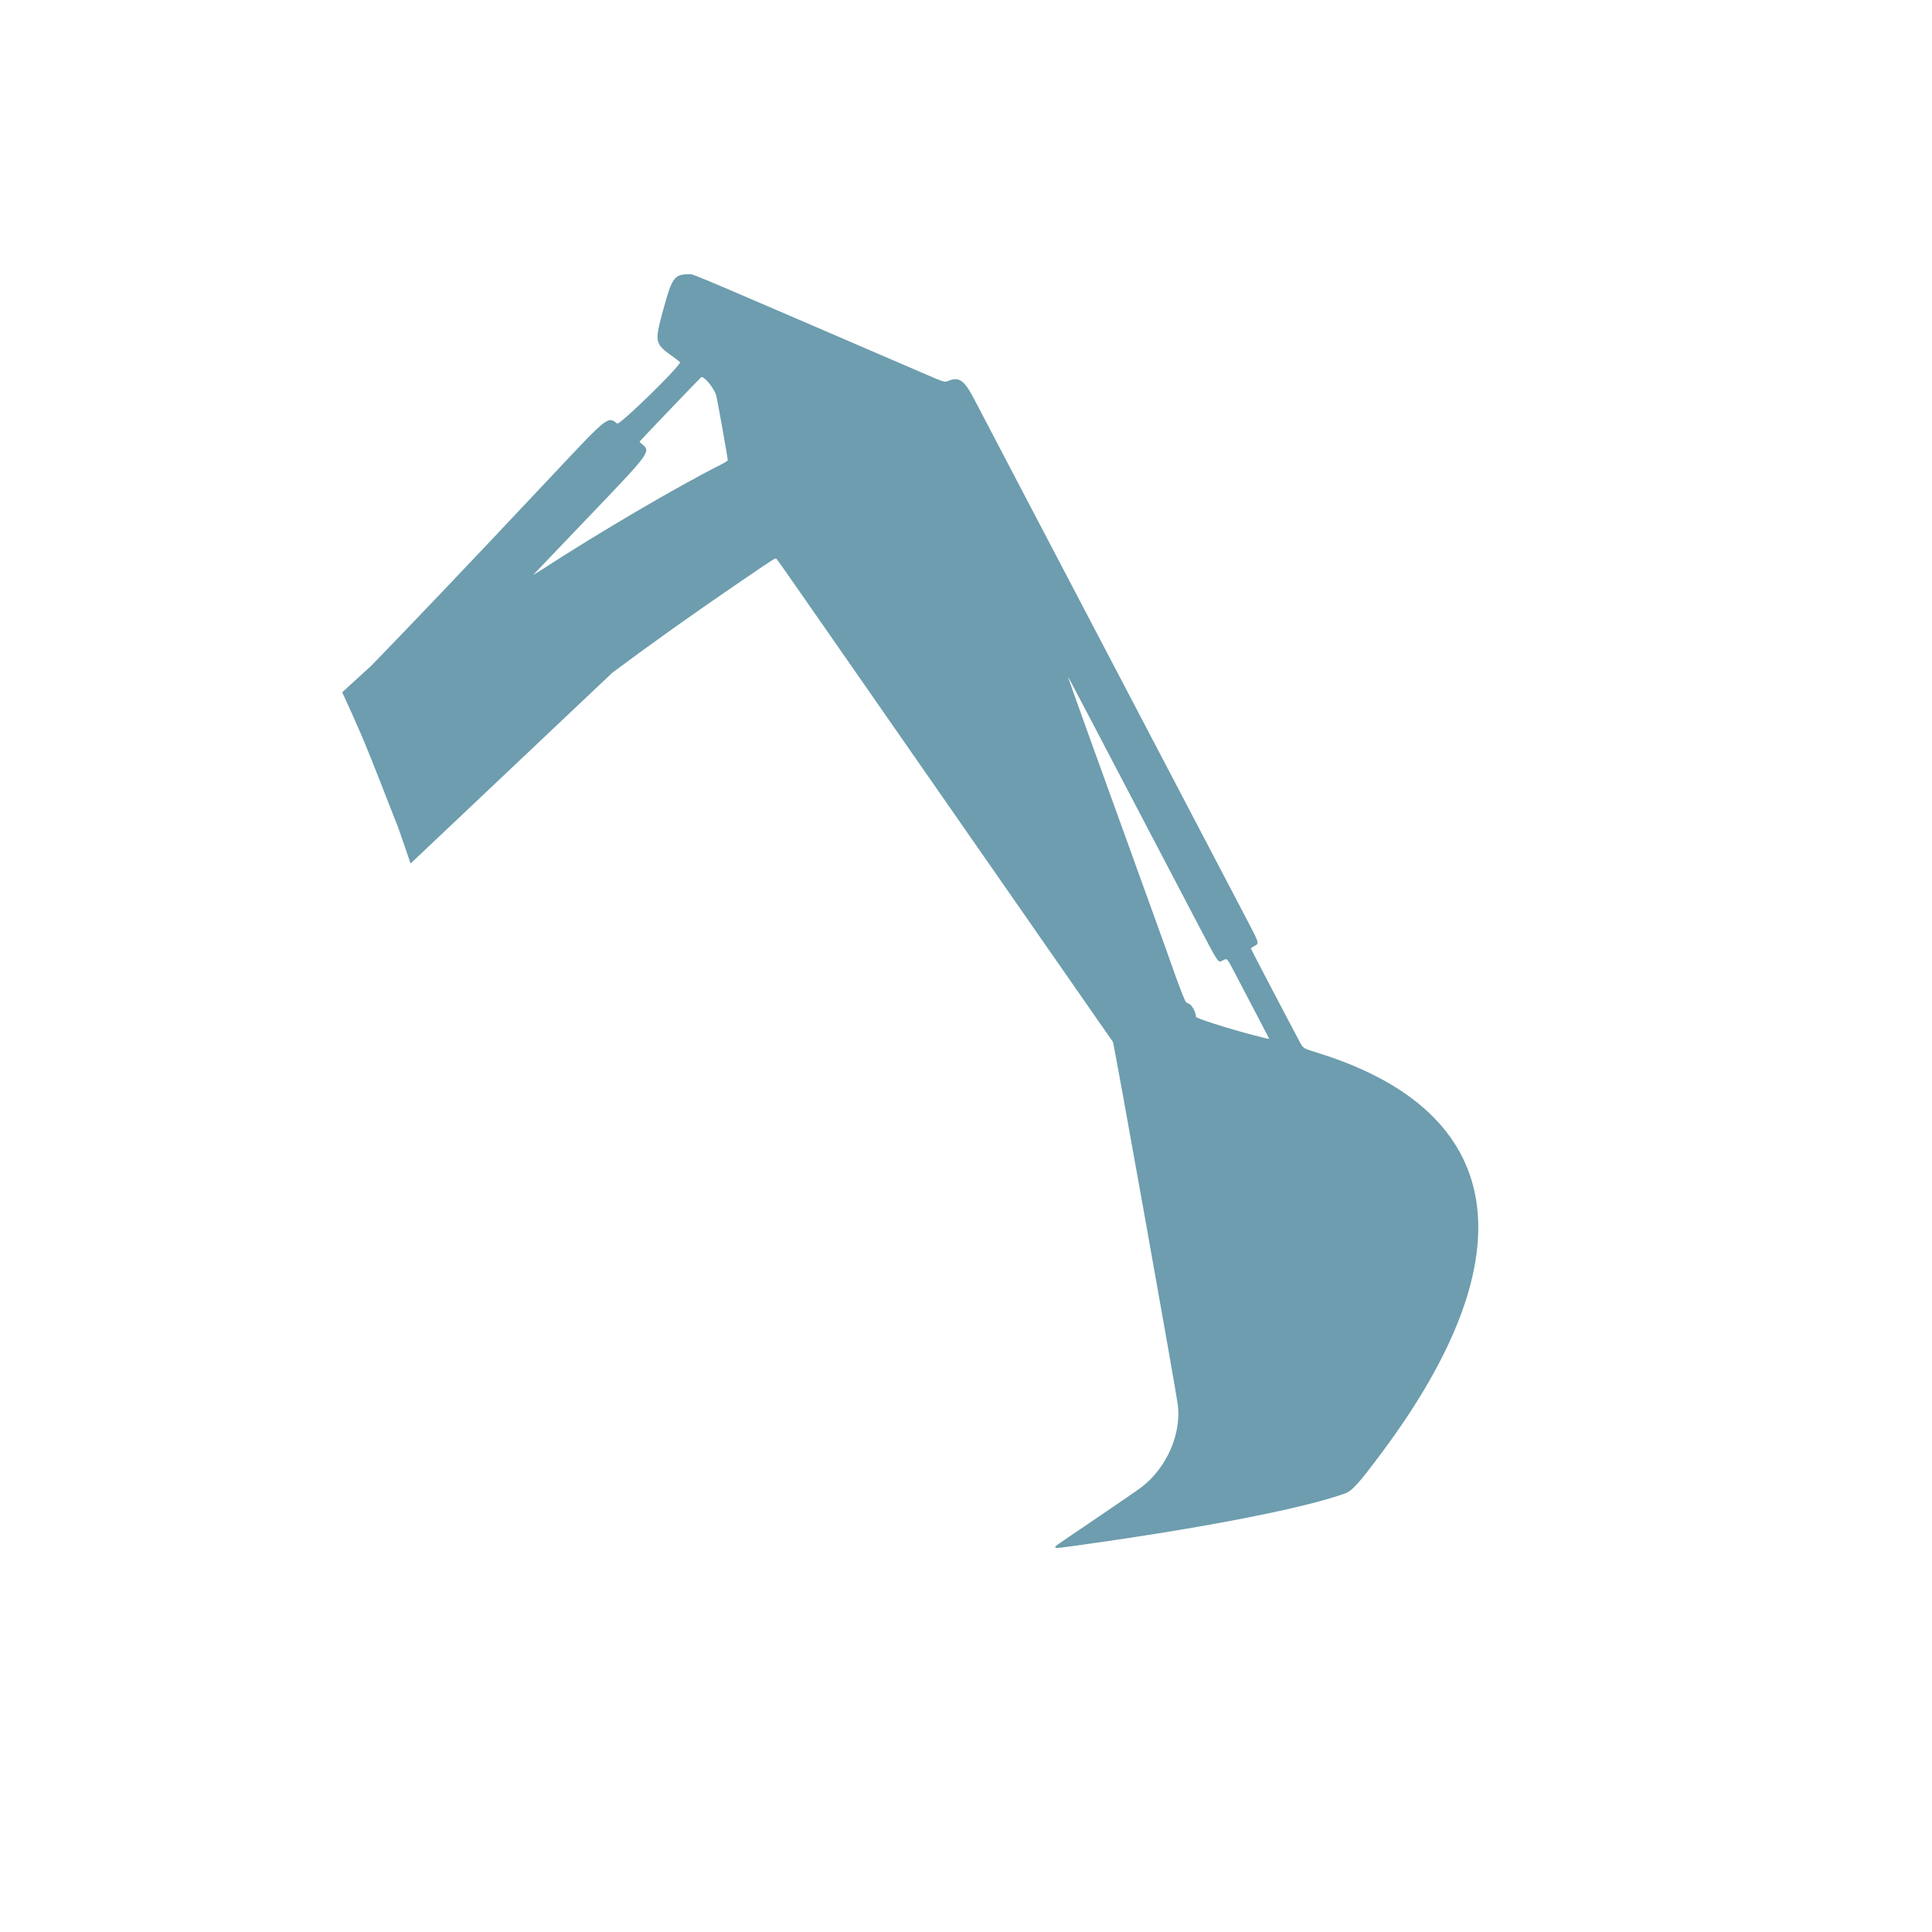 <?xml version="1.0" encoding="UTF-8" standalone="no"?>
<!-- Created with Inkscape (http://www.inkscape.org/) -->

<svg
   width="372.335"
   height="372.335"
   viewBox="0 0 98.514 98.514"
   version="1.1"
   id="svg5"
   inkscape:version="1.1.2 (b8e25be833, 2022-02-05)"
   sodipodi:docname="icon_baggerarbeiten_2.svg"
   xmlns:inkscape="http://www.inkscape.org/namespaces/inkscape"
   xmlns:sodipodi="http://sodipodi.sourceforge.net/DTD/sodipodi-0.dtd"
   xmlns="http://www.w3.org/2000/svg"
   xmlns:svg="http://www.w3.org/2000/svg">
  <sodipodi:namedview
     id="namedview7"
     pagecolor="#ffffff"
     bordercolor="#666666"
     borderopacity="1.0"
     inkscape:pageshadow="2"
     inkscape:pageopacity="0.0"
     inkscape:pagecheckerboard="0"
     inkscape:document-units="mm"
     showgrid="false"
     fit-margin-top="0"
     fit-margin-left="0"
     fit-margin-right="0"
     fit-margin-bottom="0"
     units="px"
     inkscape:zoom="1.0255231"
     inkscape:cx="185.75886"
     inkscape:cy="185.75886"
     inkscape:window-width="3840"
     inkscape:window-height="2054"
     inkscape:window-x="-11"
     inkscape:window-y="-11"
     inkscape:window-maximized="1"
     inkscape:current-layer="layer1" />
  <defs
     id="defs2" />
  <g
     inkscape:label="Ebene 1"
     inkscape:groupmode="layer"
     id="layer1"
     transform="translate(-167.175,-126.871)">
    <g
       inkscape:label="Ebene 1"
       id="layer1-5"
       transform="matrix(1.8,0,0,1.684,37.491,-137.642)">
      <g
         id="g25742-7-5-4-6-9"
         transform="matrix(-0.517,0,0,0.517,146.334,120.463)"
         style="fill:#6d9dae;fill-opacity:1"
         inkscape:export-filename="E:\Dokumente\Mediengestaltung\Kunden\KNr 1008 - AbwasserTechnik Karbow\Auftrag 0049\Logo_ohneSchrift_high_300dpi.png"
         inkscape:export-xdpi="300"
         inkscape:export-ydpi="300">
        <g
           id="g2942-6-4-0-3-6"
           transform="matrix(0.27,0,0,0.27,148.107,123.908)"
           style="fill:#6d9dae;fill-opacity:1">
          <path
             id="path2944-7-7-1-4-9"
             style="fill:#6d9dae;fill-opacity:1;stroke-width:0.116"
             transform="matrix(-1.055,0,0,1.128,-2330.09,-616.083)"
             d="m -2060.367,424.562 c -0.084,0.006 -0.136,0.03 -0.268,0.029 -2.738,-0.014 -3.214,0.648 -4.875,6.76 -1.742,6.41 -1.711,6.555 2.025,9.209 0.682,0.484 1.222,0.926 1.201,0.98 -0.463,1.231 -11.64,12.096 -12.09,11.752 -1.834,-1.406 -1.759,-1.464 -11.986,9.422 -18.174,19.344 -28.212,29.814 -35.318,37.141 l -5.602,5.115 c 1.298,2.807 2.538,5.541 3.559,7.93 2.566,6.006 4.835,12.134 7.252,18.201 0.795,2.261 1.549,4.538 2.34,6.801 l 38.848,-36.727 c 7.55,-5.615 15.795,-11.497 24.848,-17.656 6.823,-4.642 6.465,-4.419 6.715,-4.178 0.121,0.116 2.138,2.973 4.482,6.35 4.659,6.709 55.375,79.587 58.238,83.688 0.973,1.394 1.86,2.665 1.971,2.824 0.207,0.298 12.232,67.537 12.498,69.883 0.636,5.608 -2.15,11.945 -6.887,15.664 -0.558,0.438 -4.439,3.113 -8.621,5.943 -8.947,6.056 -8.199,5.522 -8.014,5.73 0.166,0.187 0.298,0.17 7.674,-0.881 22.315,-3.181 40.185,-6.715 47.963,-9.484 1.396,-0.497 2.647,-1.884 7.164,-7.943 28.436,-38.148 23.97,-65.587 -12.508,-76.84 -2.649,-0.817 -2.648,-0.816 -3.318,-2.039 -0.924,-1.687 -9.398,-17.869 -9.424,-17.996 -0.011,-0.056 0.278,-0.26 0.643,-0.453 1.018,-0.54 1.052,-0.414 -1.395,-5.076 -1.17,-2.23 -2.735,-5.22 -3.478,-6.645 -0.744,-1.425 -4.836,-9.23 -9.092,-17.346 -7.683,-14.65 -9.444,-18.01 -12.162,-23.203 -2.465,-4.708 -4.531,-8.653 -9.328,-17.797 -2.568,-4.894 -5.306,-10.115 -6.084,-11.602 -1.343,-2.568 -2.549,-4.87 -6.152,-11.742 -3.847,-7.336 -4.793,-9.145 -6.121,-11.688 -1.983,-3.796 -2.95,-4.465 -5.137,-3.561 -0.618,0.256 -0.616,0.256 -5.176,-1.709 -41.657,-17.949 -43.795,-18.897 -44.385,-18.857 z m 2.166,19.793 c 0.711,0 2.394,2.06 2.853,3.492 0.176,0.549 2.236,12.068 2.236,12.504 0,0.106 -0.591,0.473 -1.533,0.949 -8.391,4.238 -23.093,12.864 -34.342,20.15 -0.827,0.536 -1.523,0.975 -1.545,0.975 -0.022,0 0.411,-0.473 0.963,-1.051 0.551,-0.578 5.228,-5.468 10.393,-10.867 11.342,-11.856 11.345,-11.86 9.445,-13.355 -0.206,-0.163 -0.358,-0.342 -0.336,-0.396 0.055,-0.139 11.788,-12.4 11.865,-12.4 z m 70.502,57.598 c 0.024,-0.023 1.391,2.53 3.037,5.674 1.646,3.144 3.99,7.618 5.209,9.941 1.219,2.323 3.425,6.529 4.9,9.348 1.476,2.819 3.735,7.127 5.019,9.574 1.285,2.447 4.174,7.956 6.42,12.244 4.465,8.525 4.291,8.259 5.102,7.867 1.057,-0.511 0.764,-0.837 2.897,3.232 1.047,1.998 2.858,5.452 4.025,7.676 1.167,2.224 2.121,4.062 2.121,4.084 0,0.093 -0.419,-0.002 -3.268,-0.748 -4.734,-1.24 -10.818,-3.185 -10.818,-3.457 0,-0.855 -0.749,-2.272 -1.324,-2.504 -0.464,-0.187 -0.642,-0.332 -0.779,-0.639 -0.475,-1.063 -1.571,-3.94 -2.269,-5.961 -0.429,-1.239 -1.97,-5.546 -3.428,-9.572 -10.61,-29.312 -16.882,-46.724 -16.844,-46.76 z"
             sodipodi:nodetypes="scsscssccscccsssssssssssssssssssssssssssssssssssscsssssssssscsssssss" />
        </g>
      </g>
    </g>
  </g>
</svg>
